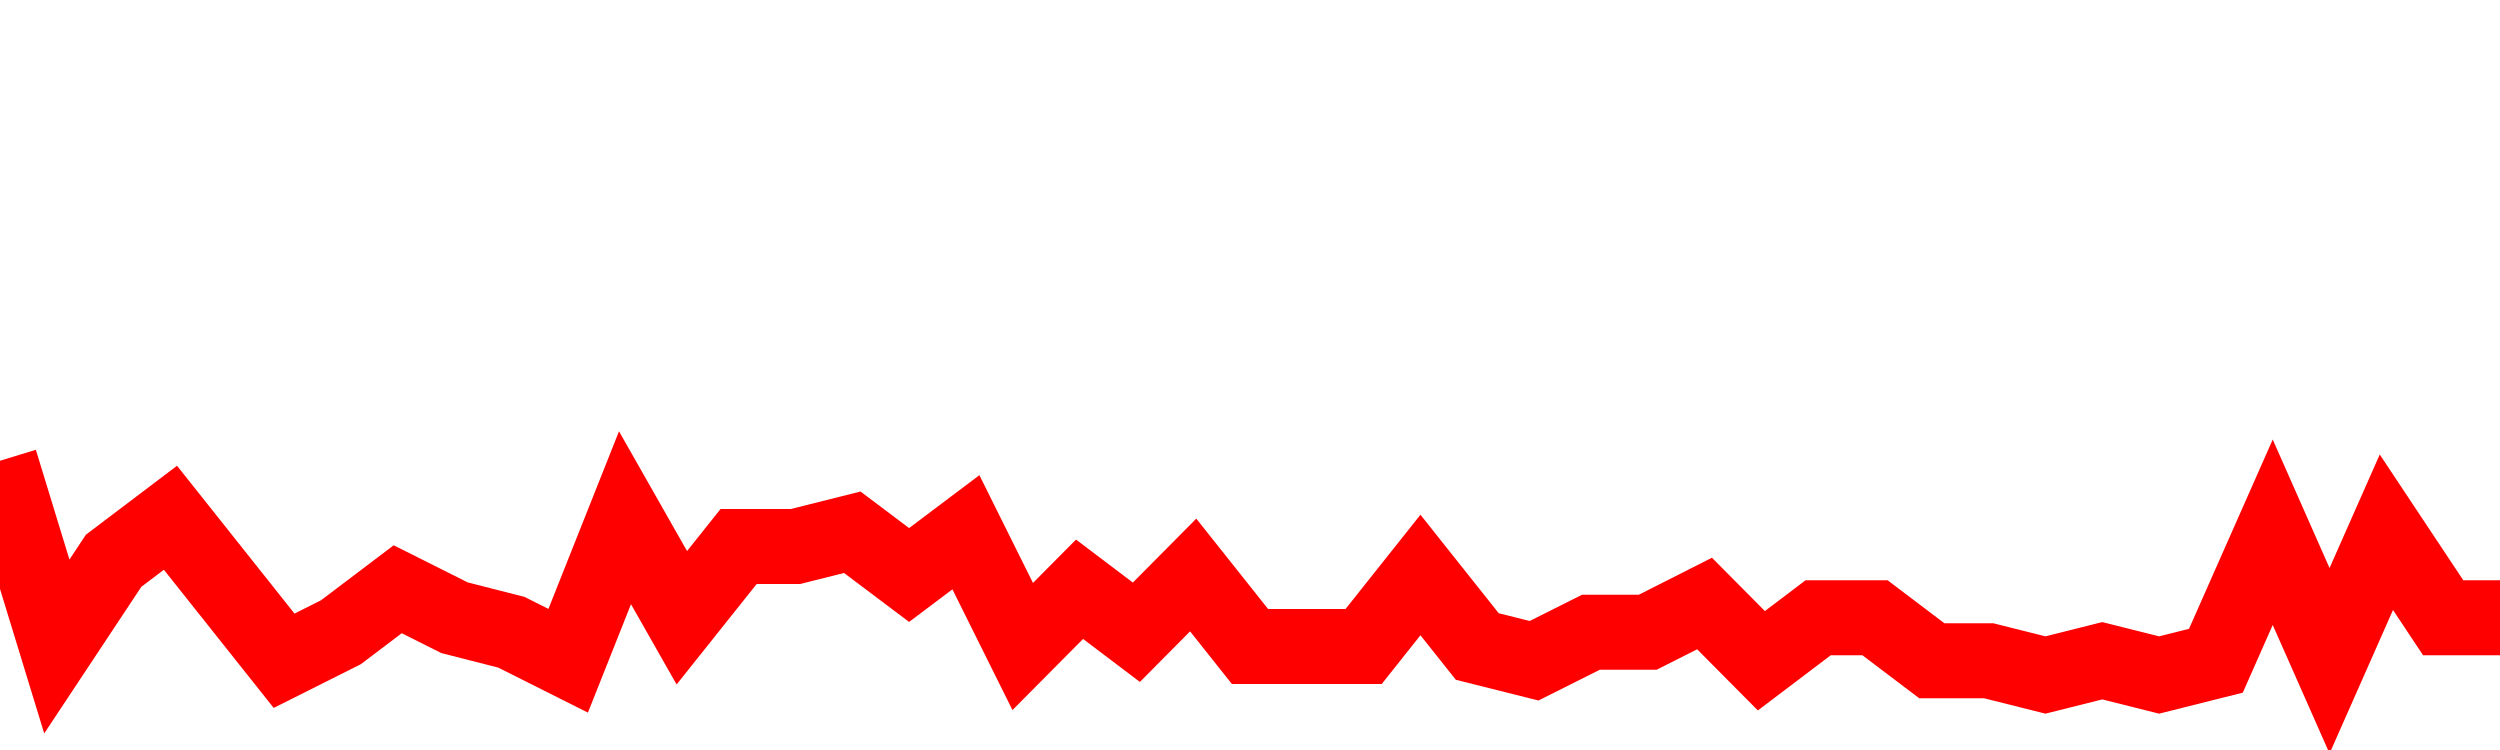 <svg xmlns="http://www.w3.org/2000/svg" xmlns:xlink="http://www.w3.org/1999/xlink" viewBox="0 0 100 30" class="ranking"><path  class="rline" d="M 0 18.43 L 0 18.43 L 2.273 25.86 L 4.545 22.43 L 6.818 20.71 L 9.091 23.57 L 11.364 26.43 L 13.636 25.29 L 15.909 23.57 L 18.182 24.71 L 20.455 25.29 L 22.727 26.43 L 25 20.71 L 27.273 24.71 L 29.545 21.86 L 31.818 21.86 L 34.091 21.29 L 36.364 23 L 38.636 21.29 L 40.909 25.86 L 43.182 23.57 L 45.455 25.29 L 47.727 23 L 50 25.86 L 52.273 25.86 L 54.545 25.86 L 56.818 23 L 59.091 25.86 L 61.364 26.43 L 63.636 25.29 L 65.909 25.29 L 68.182 24.14 L 70.455 26.43 L 72.727 24.71 L 75 24.71 L 77.273 26.43 L 79.545 26.43 L 81.818 27 L 84.091 26.43 L 86.364 27 L 88.636 26.43 L 90.909 21.29 L 93.182 26.43 L 95.455 21.29 L 97.727 24.71 L 100 24.71" fill="none" stroke-width="3" stroke="red"></path></svg>